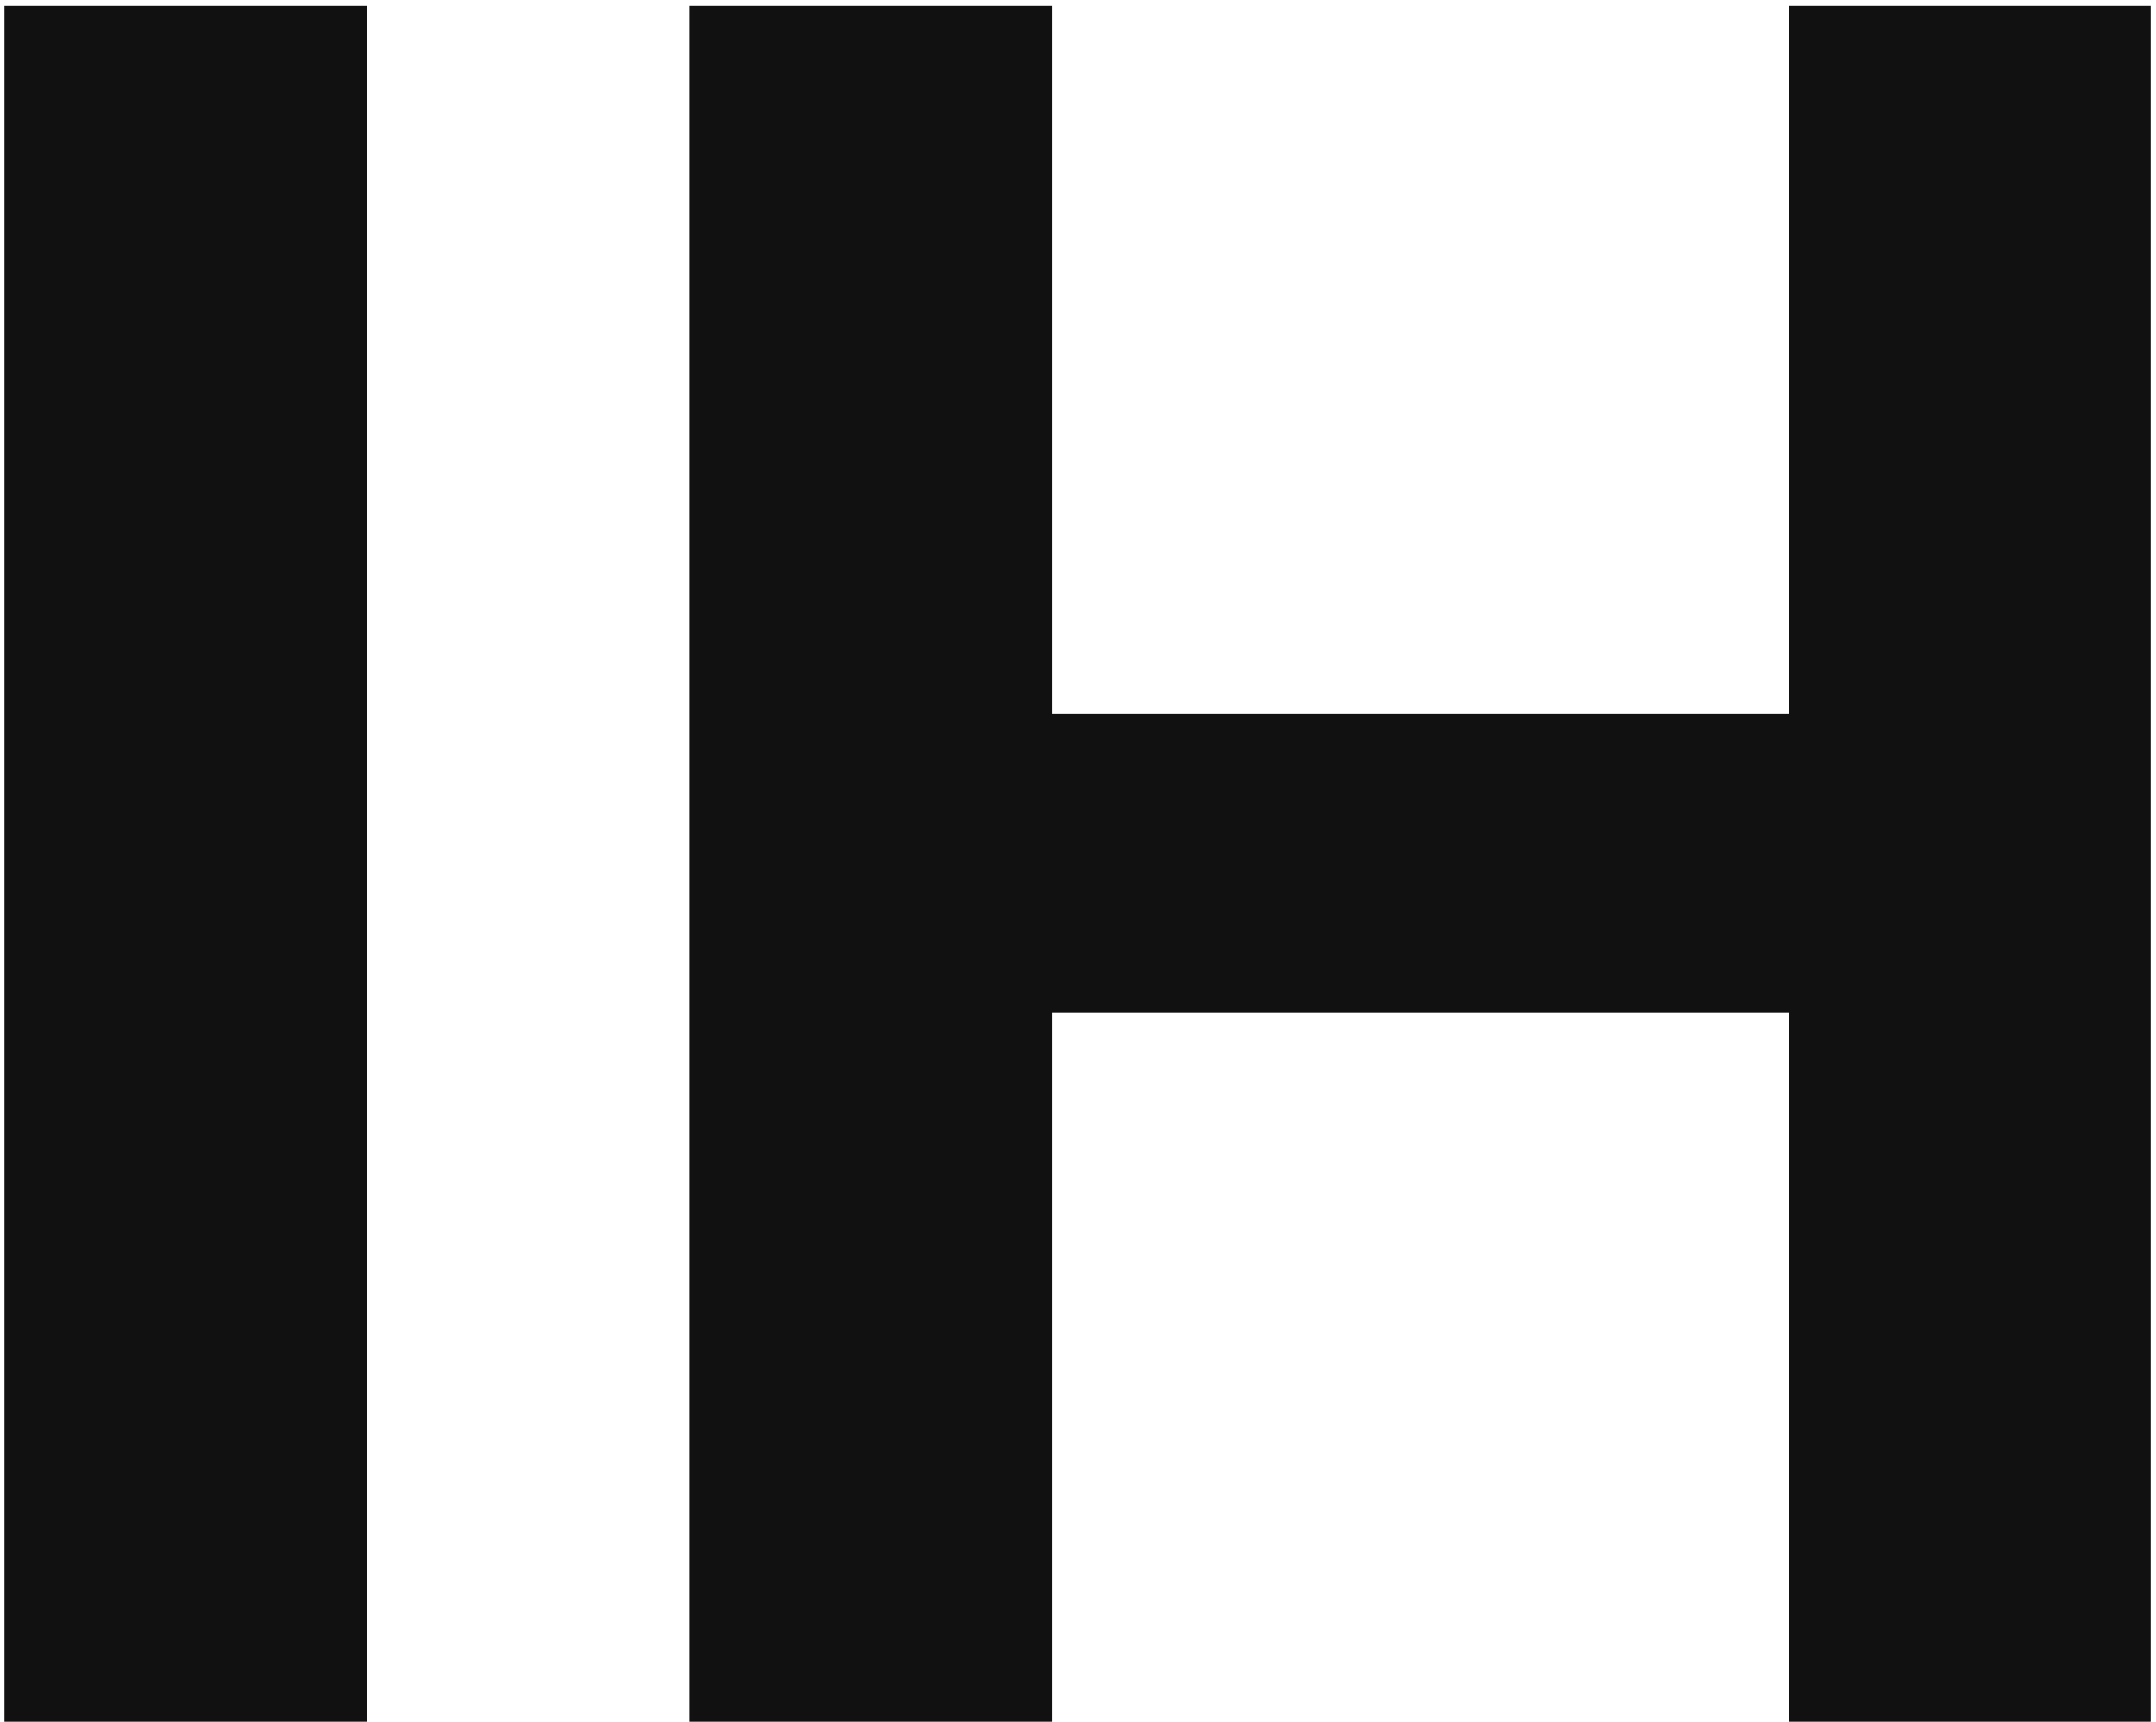 <svg width="149" height="119" viewBox="0 0 149 119" fill="none" xmlns="http://www.w3.org/2000/svg">
<path d="M25.383 0.407V119H0.31V0.407H25.383ZM47.643 119V0.407H72.717V49.339H123.617V0.407H148.632V119H123.617V70.011H72.717V119H47.643Z" fill="#111111"/>
</svg>
